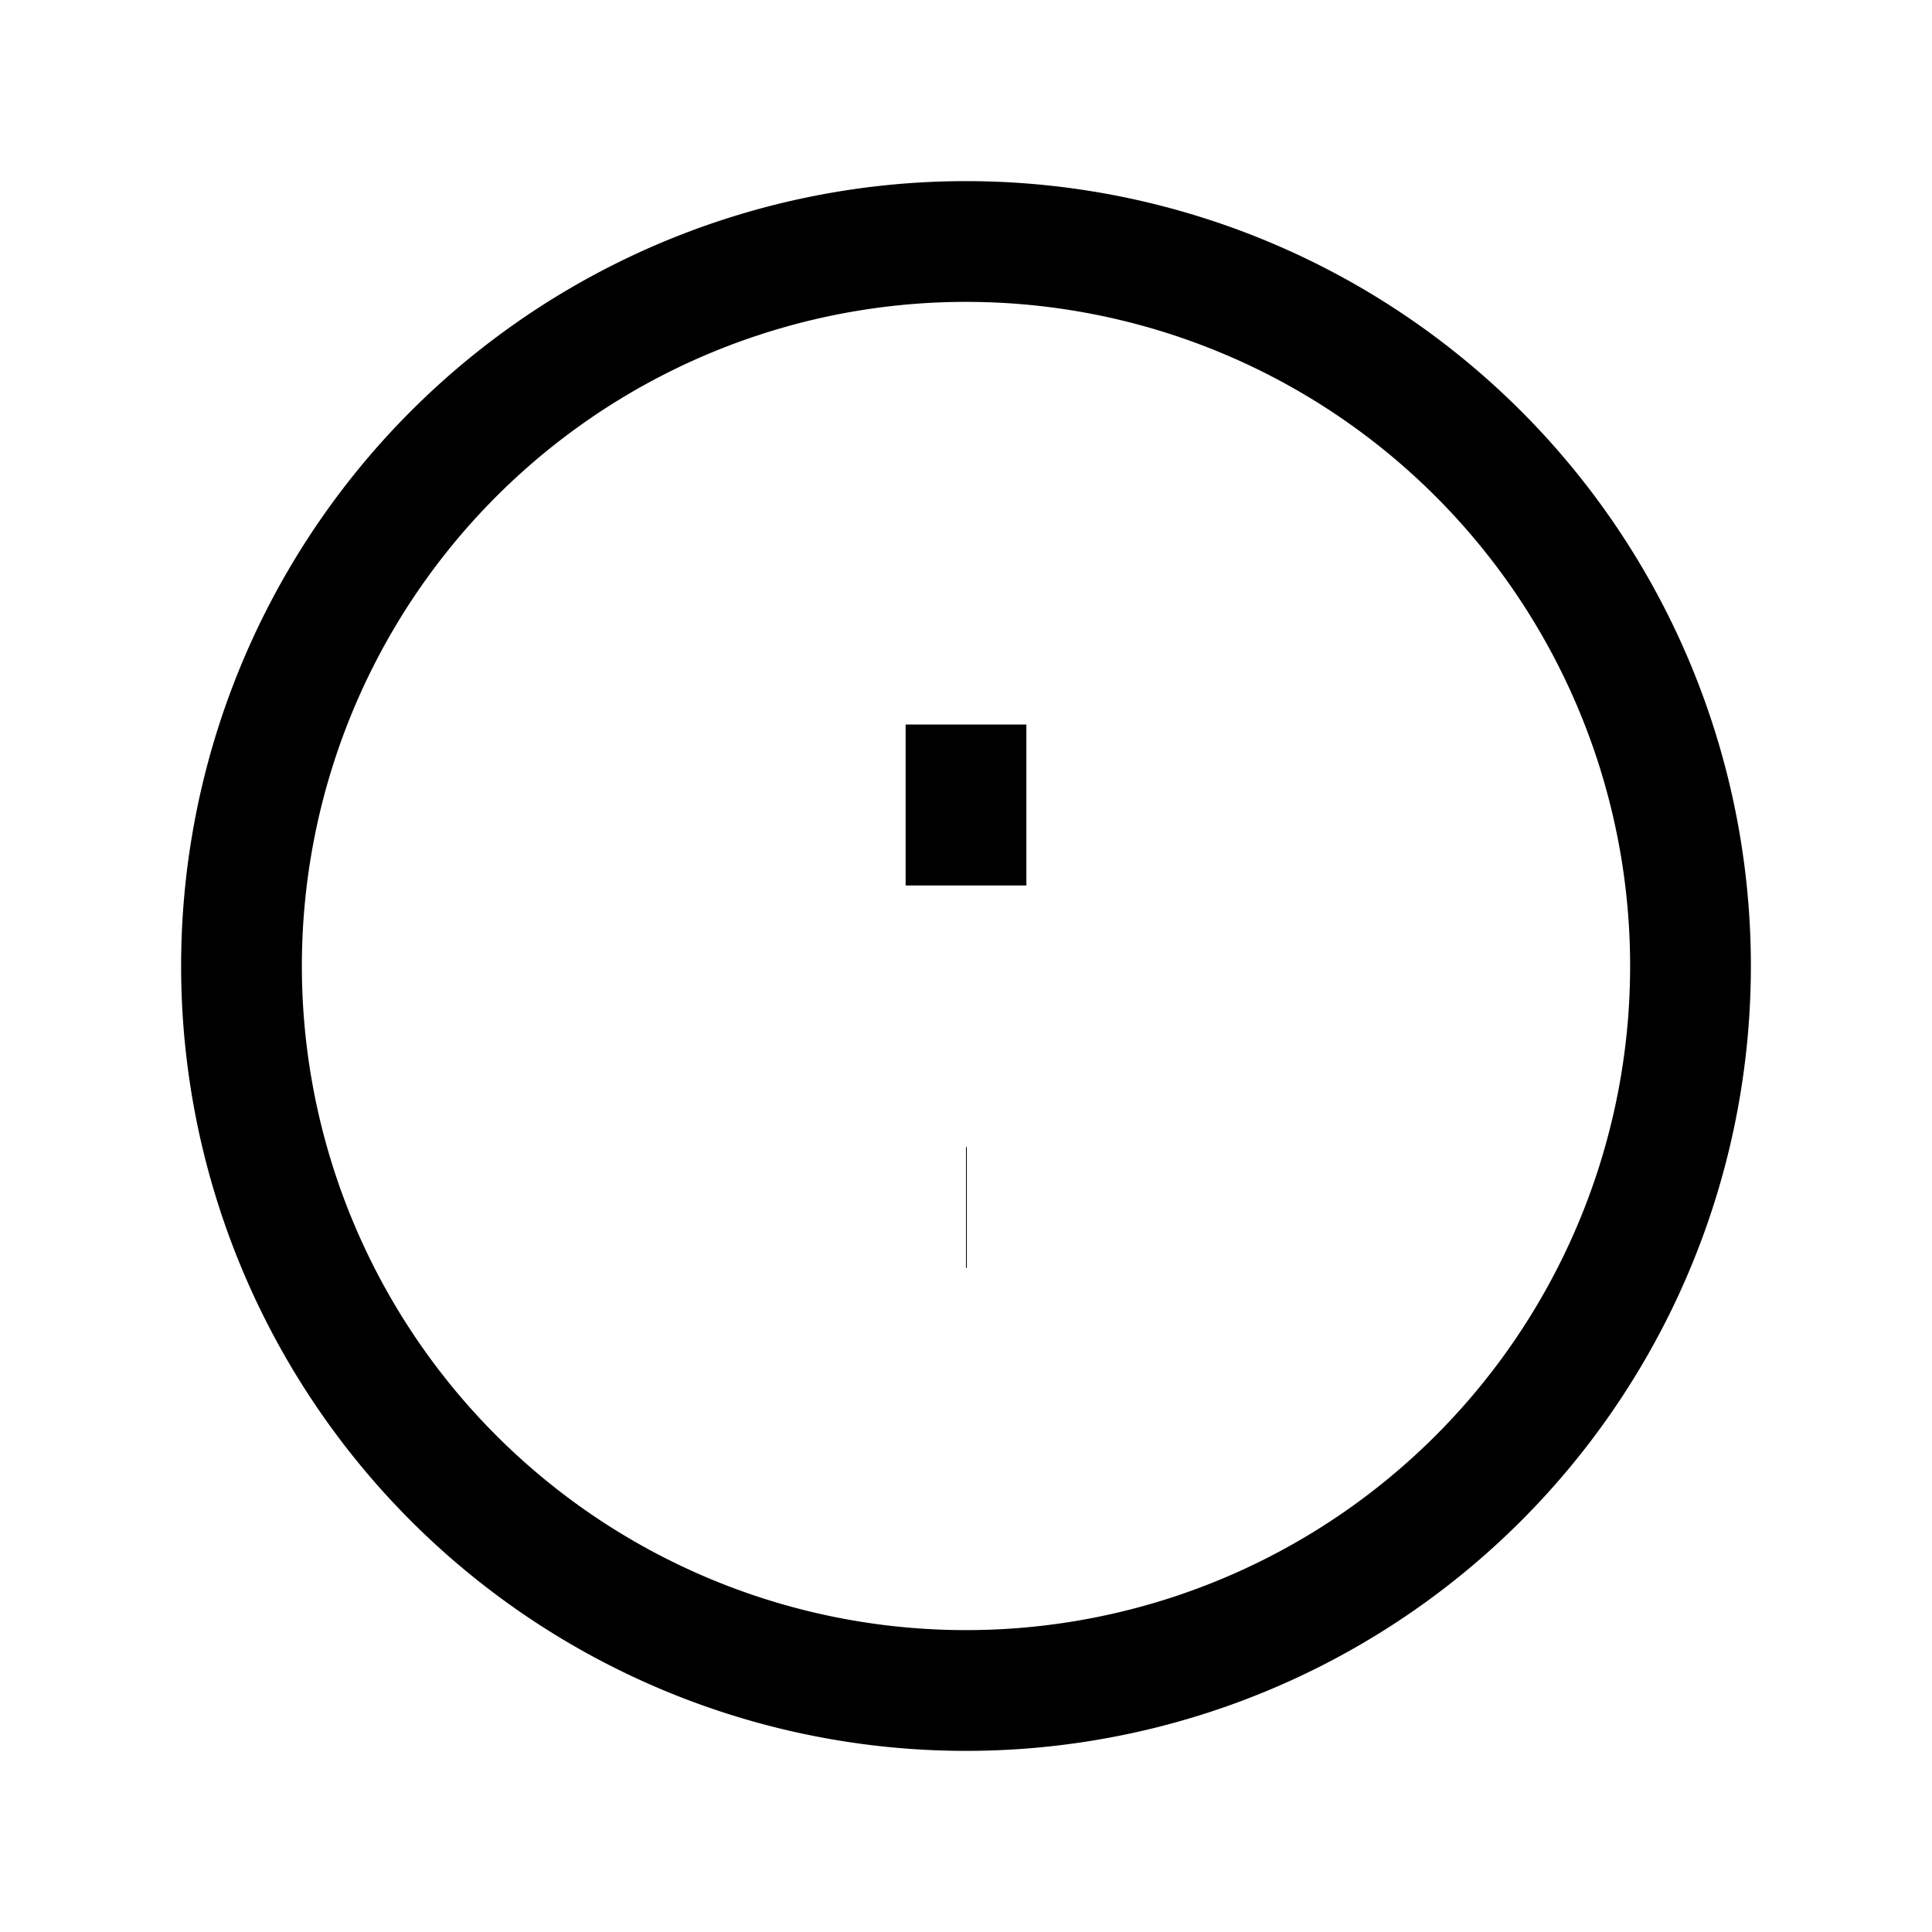 <svg xmlns="http://www.w3.org/2000/svg" viewBox="0 0 24 24" fill="none" stroke="currentColor" stroke-width="1.5">
  <path d="M12 9v2m0 4h.01M21 12a9 9 0 11-18 0 9 9 0 0118 0z" strokeLinecap="round" strokeLinejoin="round"/>
</svg> 